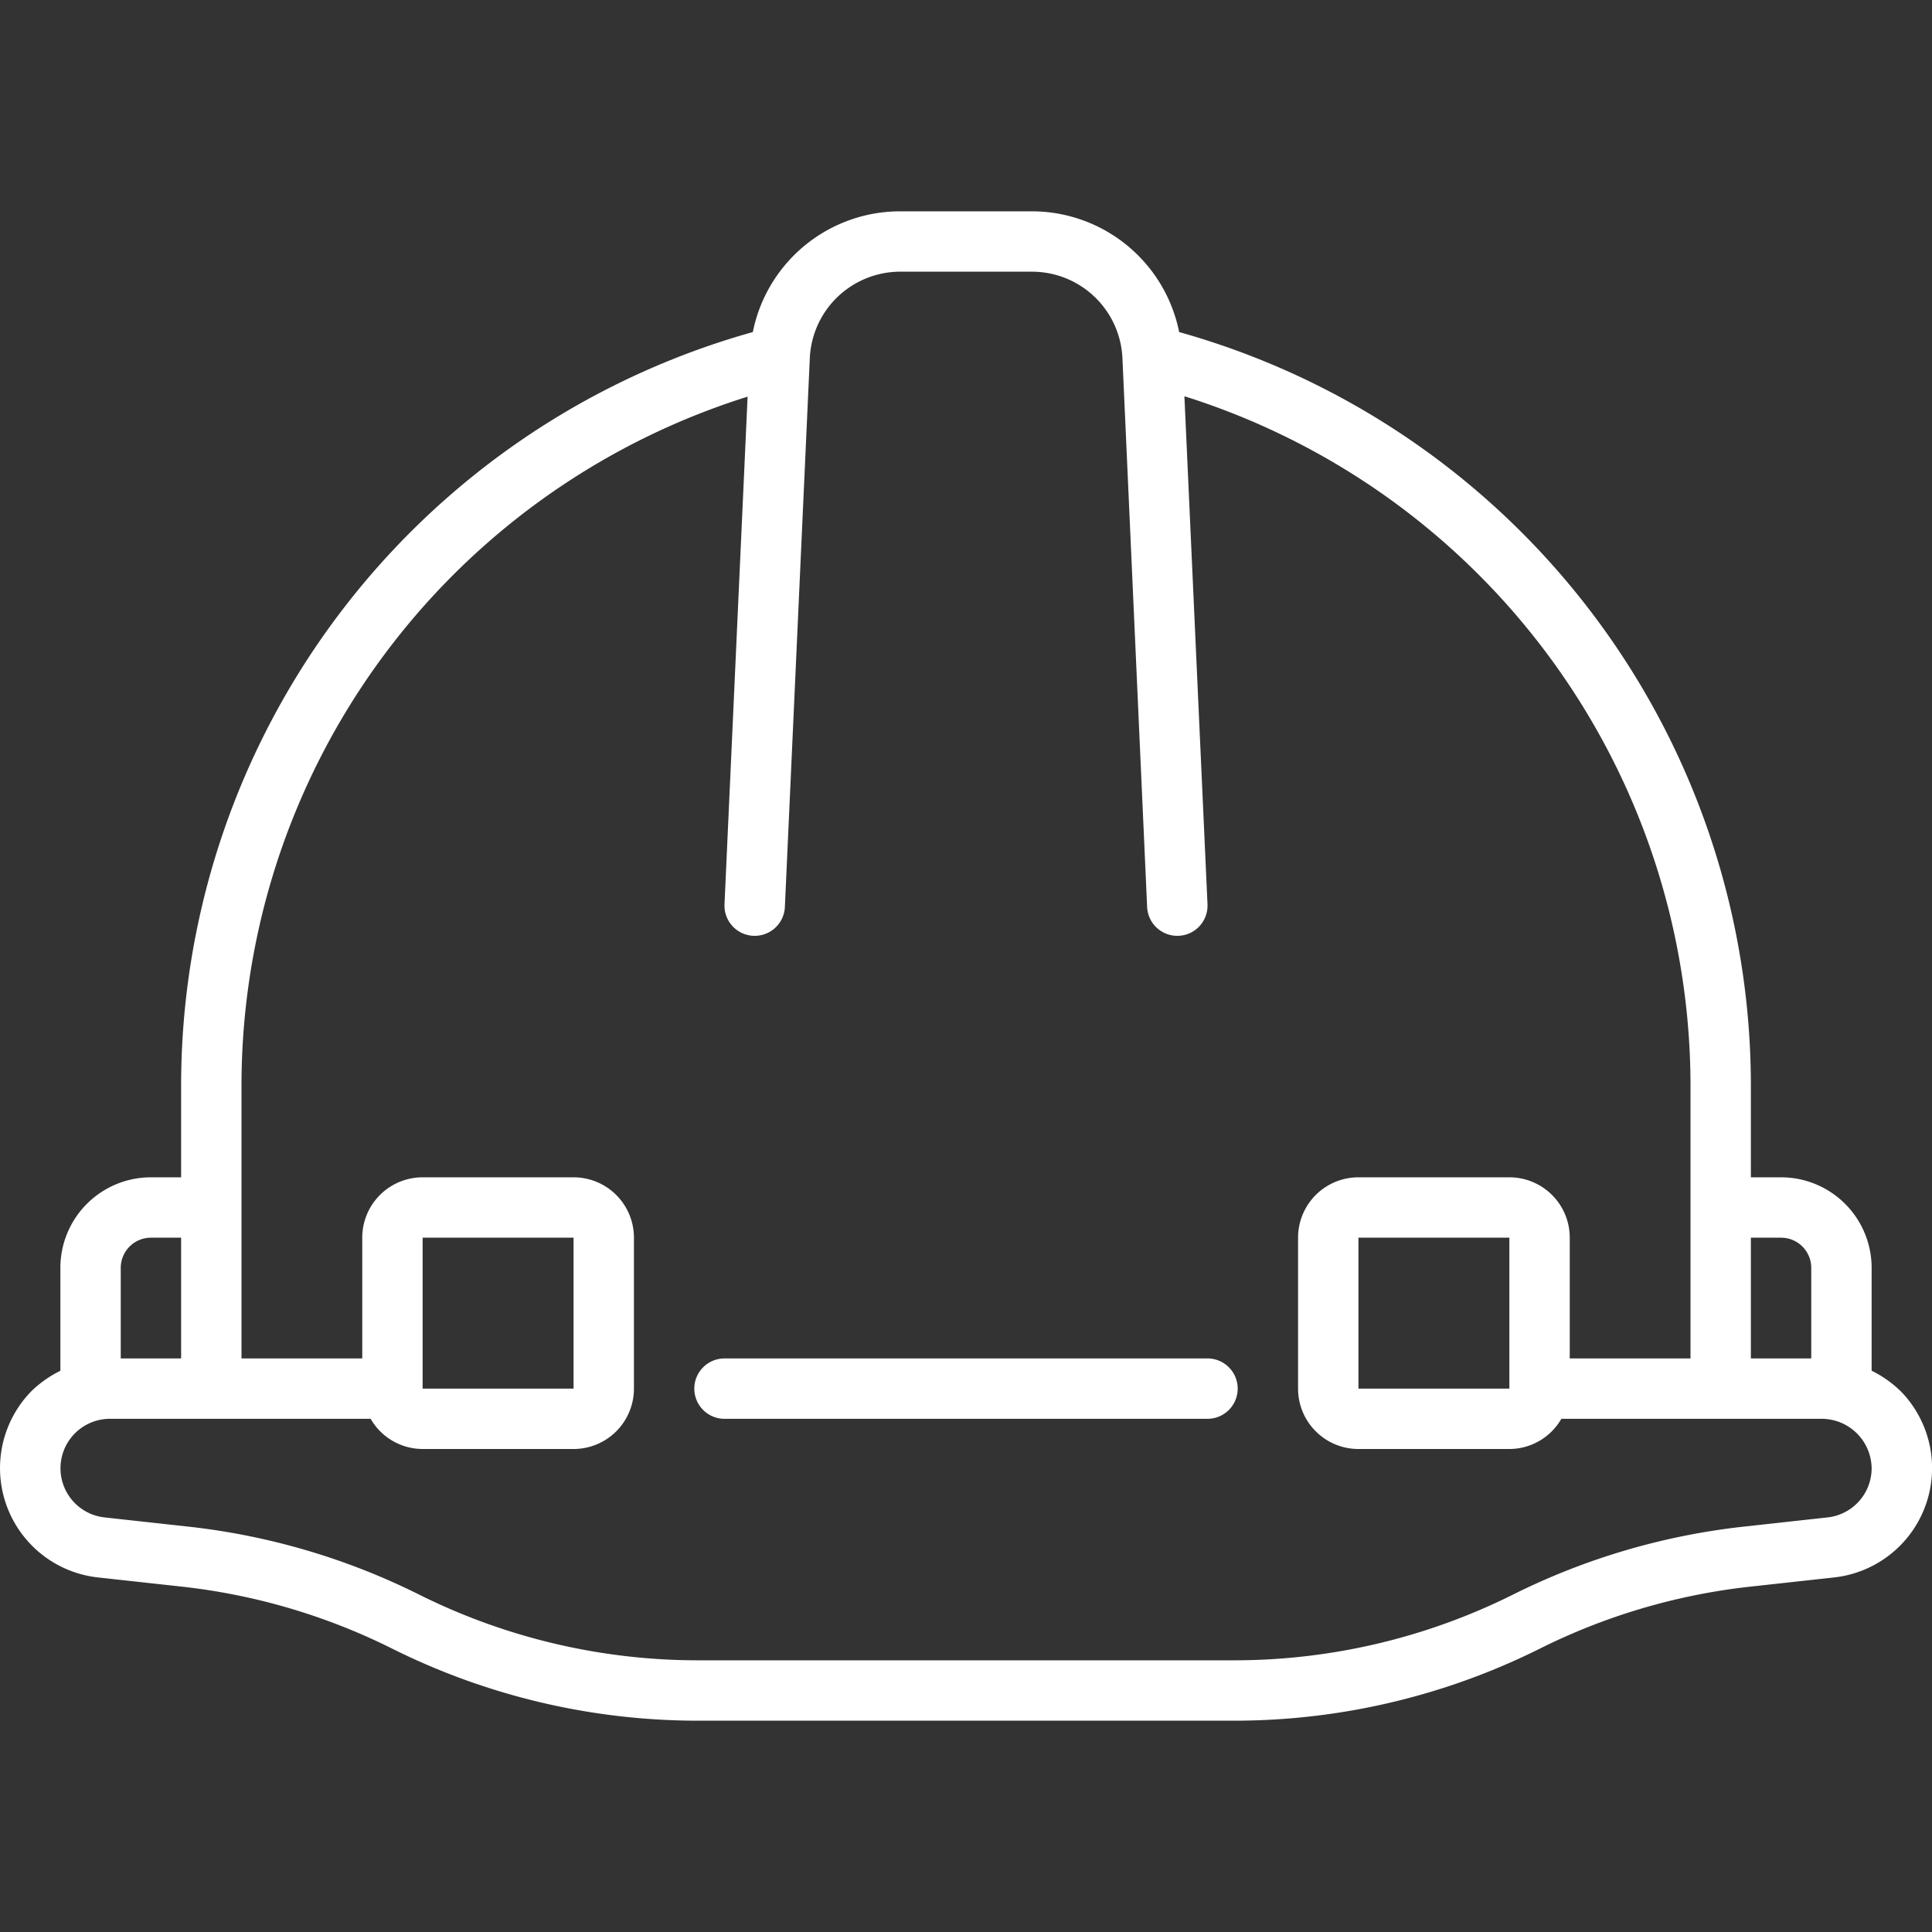 <?xml version="1.0" encoding="UTF-8"?> <svg xmlns="http://www.w3.org/2000/svg" xmlns:xlink="http://www.w3.org/1999/xlink" version="1.1" width="512" height="512" x="0" y="0" viewBox="0 0 64 64" style="enable-background:new 0 0 512 512" xml:space="preserve"><rect x="0" y="0" width="64" height="64" fill="#333333" stroke="none"/><g><path d="M62.93 46.055a3.713 3.713 0 0 0-.93-.648V42a3 3 0 0 0-3-3h-1v-3a25.929 25.929 0 0 0-18.939-25 4.98 4.98 0 0 0-4.883-4h-4.356a4.98 4.98 0 0 0-4.884 4A25.918 25.918 0 0 0 6 36v3H5a3 3 0 0 0-3 3v3.409a3.767 3.767 0 0 0-.945.661 3.643 3.643 0 0 0 2.185 6.184l2.816.309a20.652 20.652 0 0 1 6.937 2.051A22.692 22.692 0 0 0 23.09 57h17.82a22.687 22.687 0 0 0 10.1-2.387 20.643 20.643 0 0 1 6.931-2.049l2.822-.31a3.643 3.643 0 0 0 2.169-6.2ZM59 41a1 1 0 0 1 1 1v3h-2v-4ZM4 42a1 1 0 0 1 1-1h1v4H4Zm56.541 8.266-2.825.311a22.659 22.659 0 0 0-7.6 2.248A20.676 20.676 0 0 1 40.91 55H23.09a20.681 20.681 0 0 1-9.2-2.174 22.668 22.668 0 0 0-7.61-2.25l-2.819-.31A1.638 1.638 0 0 1 3.64 47h8.638A1.993 1.993 0 0 0 14 48h5a2 2 0 0 0 2-2v-5a2 2 0 0 0-2-2h-5a2 2 0 0 0-2 2v4H8v-9a23.923 23.923 0 0 1 16.765-22.86L24 29.955a1 1 0 0 0 2 .09l.826-18.181a3 3 0 0 1 3-2.864h4.356a3 3 0 0 1 3 2.863L38 30.045a1 1 0 0 0 2-.09l-.765-16.829A23.954 23.954 0 0 1 56 36v9h-4v-4a2 2 0 0 0-2-2h-5a2 2 0 0 0-2 2v5a2 2 0 0 0 2 2h5a1.993 1.993 0 0 0 1.722-1h8.638A1.657 1.657 0 0 1 62 48.64a1.638 1.638 0 0 1-1.459 1.626ZM14 46v-5h5v5Zm36 0h-5v-5h5v4.99Z" fill="#ffffff" opacity="1" data-original="#000000"></path><path d="M40 45H24a1 1 0 0 0 0 2h16a1 1 0 0 0 0-2Z" fill="#ffffff" opacity="1" data-original="#000000"></path></g></svg> 